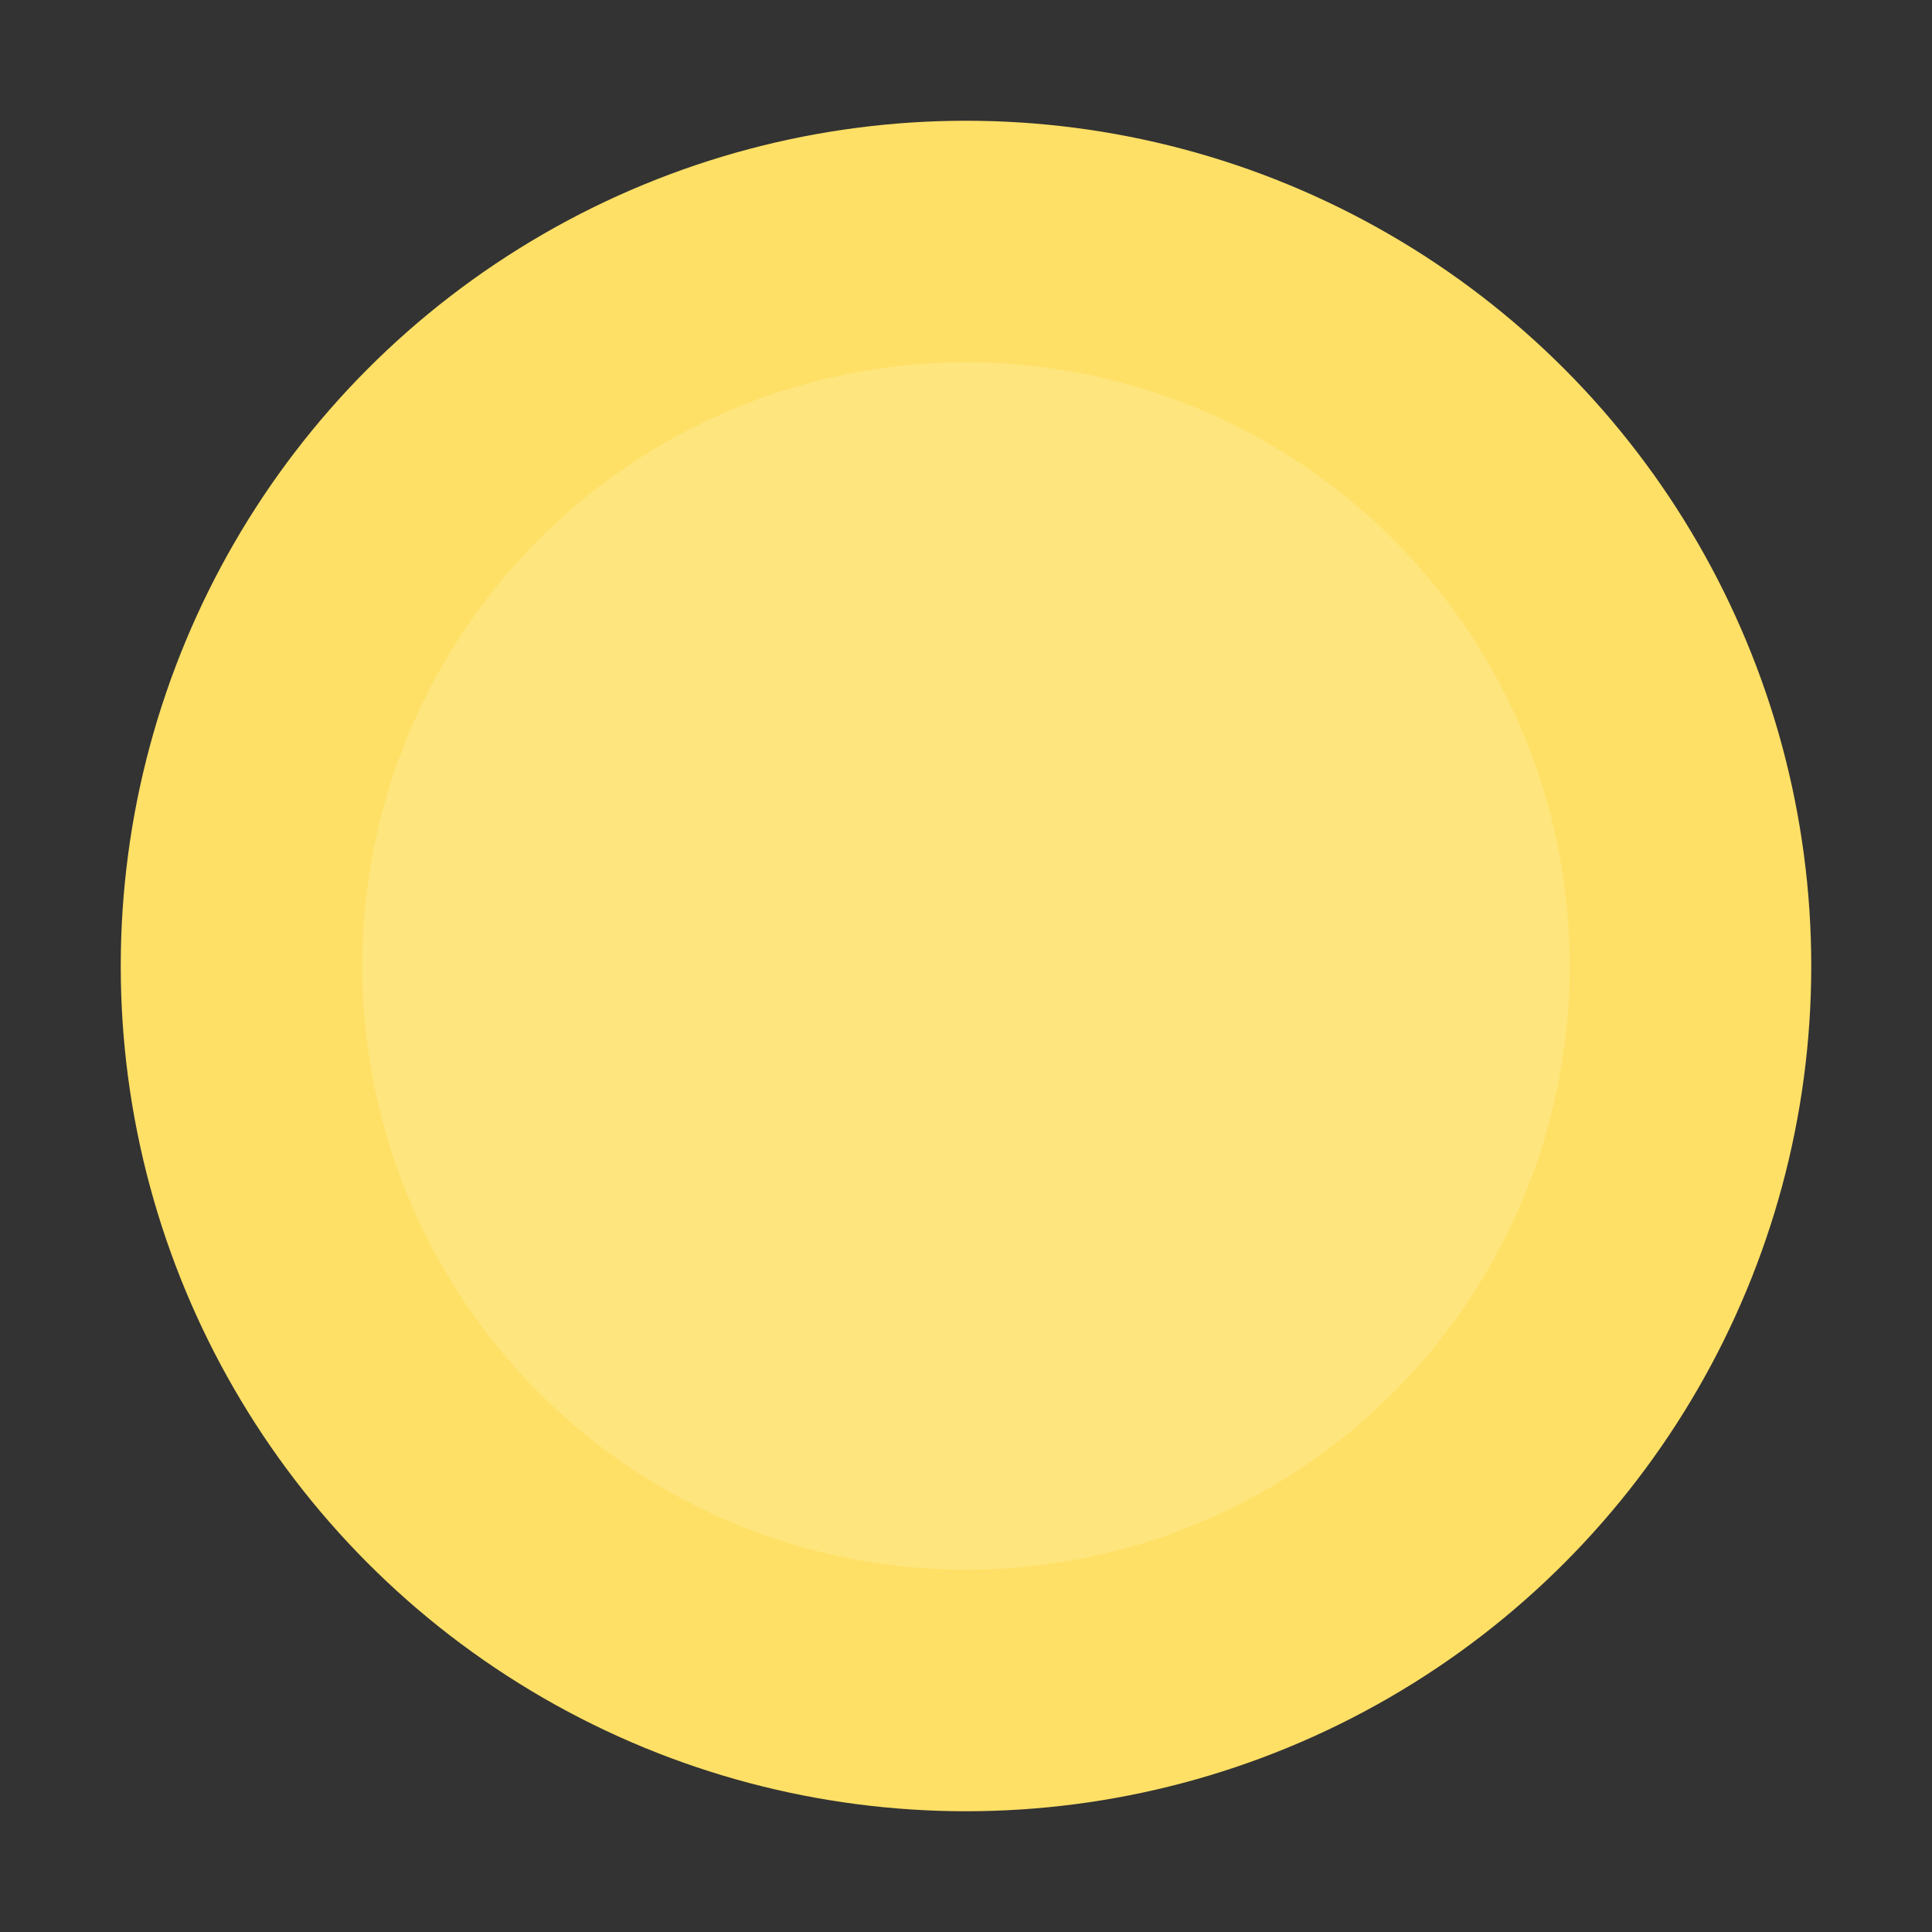 <svg width="32" height="32" viewBox="0 0 32 32" xmlns="http://www.w3.org/2000/svg">
  <rect x="0" y="0" width="32" height="32" fill="#333333" stroke="none"/>
  <circle cx="16" cy="16" r="14" fill="#ffe066"/>
  <circle cx="16" cy="16" r="10" fill="#fff" fill-opacity="0.15"/>
</svg>